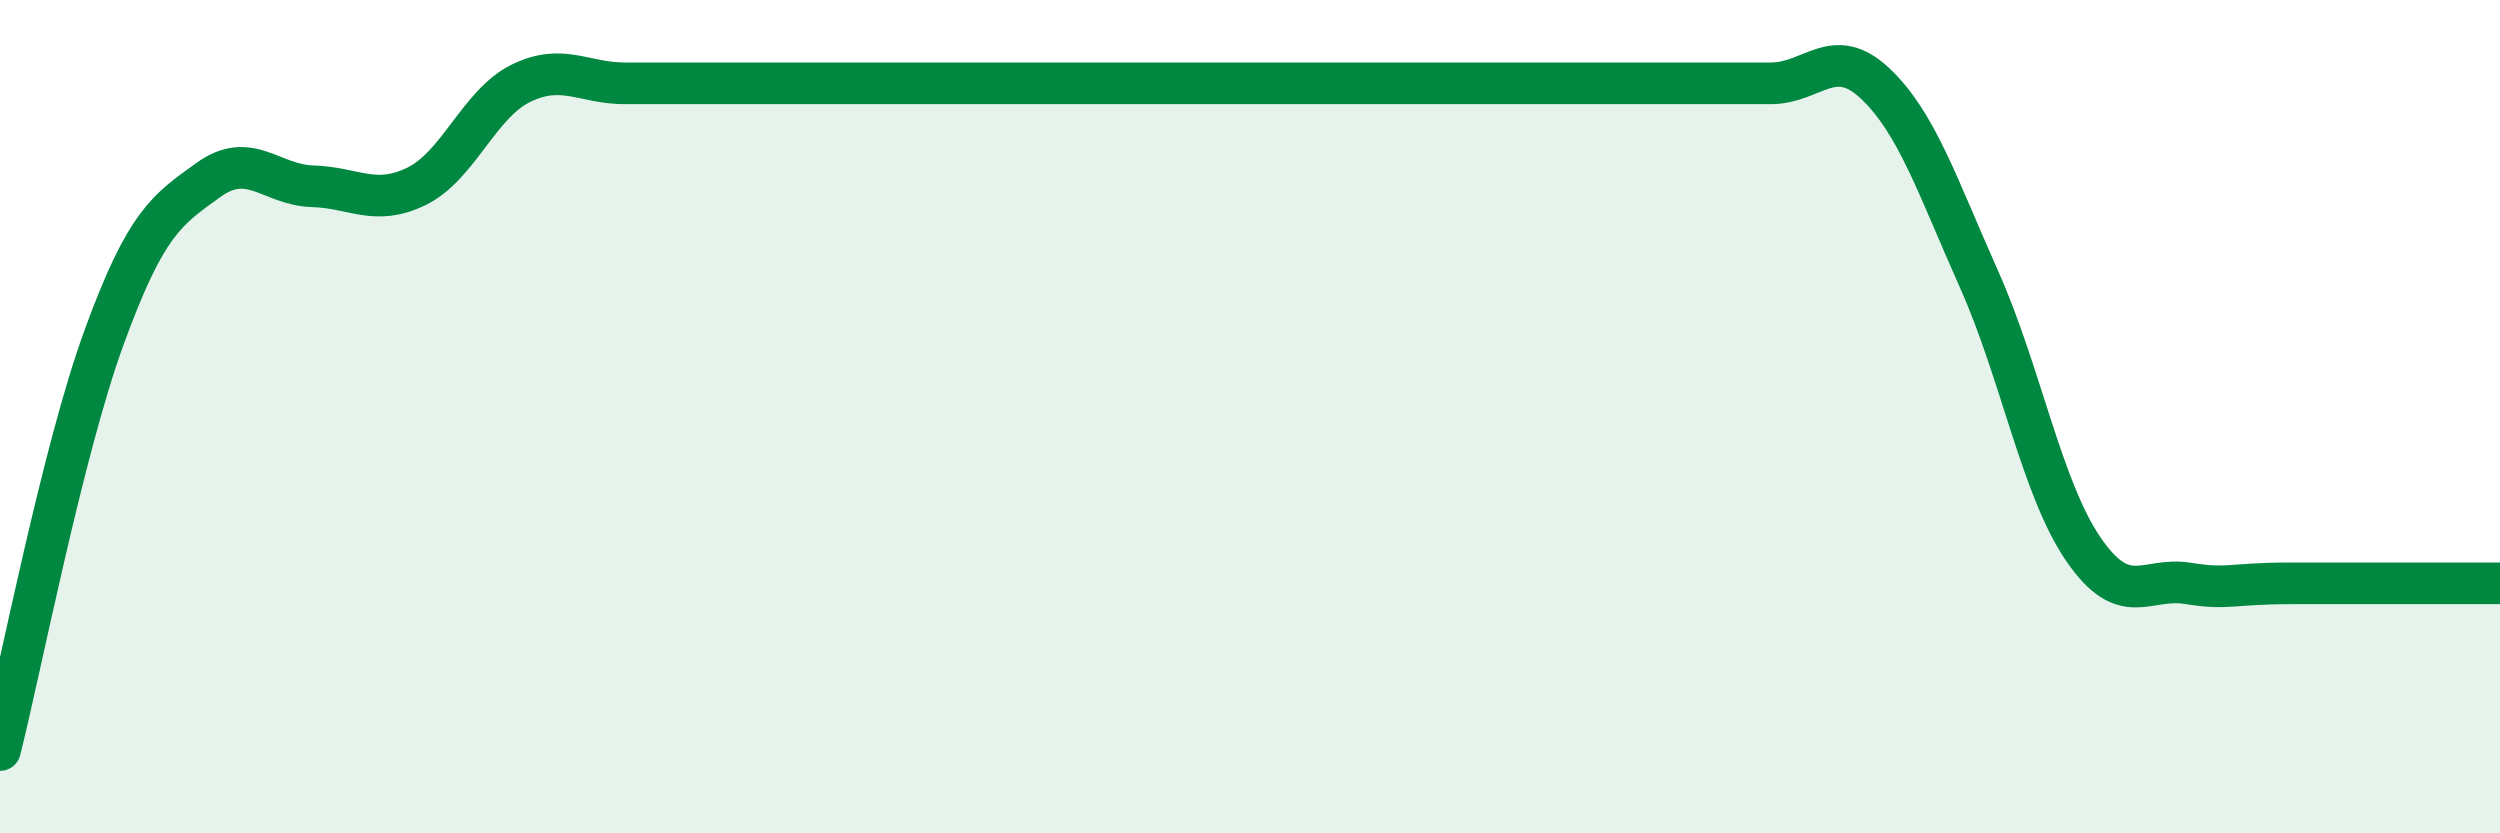 
    <svg width="60" height="20" viewBox="0 0 60 20" xmlns="http://www.w3.org/2000/svg">
      <path
        d="M 0,18 C 0.5,16.02 1.5,10.83 2.5,8.09 C 3.5,5.35 4,5.04 5,4.32 C 6,3.6 6.5,4.44 7.5,4.47 C 8.5,4.5 9,4.96 10,4.47 C 11,3.98 11.5,2.49 12.5,2 C 13.5,1.51 14,2 15,2 C 16,2 16.5,2 17.5,2 C 18.5,2 19,2 20,2 C 21,2 21.5,2 22.5,2 C 23.5,2 24,2 25,2 C 26,2 26.5,2 27.5,2 C 28.5,2 29,2 30,2 C 31,2 31.5,2 32.5,2 C 33.5,2 34,2 35,2 C 36,2 36.5,2 37.5,2 C 38.5,2 39,2 40,2 C 41,2 41.5,2 42.5,2 C 43.5,2 44,1.06 45,2 C 46,2.94 46.5,4.47 47.5,6.71 C 48.5,8.95 49,11.72 50,13.18 C 51,14.64 51.5,13.84 52.5,14 C 53.5,14.16 53.5,14 55,14 C 56.5,14 59,14 60,14L60 20L0 20Z"
        fill="#008740"
        opacity="0.1"
        stroke-linecap="round"
        stroke-linejoin="round"
      />
      <path
        d="M 0,18 C 0.5,16.02 1.5,10.83 2.5,8.09 C 3.5,5.35 4,5.04 5,4.32 C 6,3.6 6.5,4.44 7.5,4.47 C 8.5,4.5 9,4.96 10,4.47 C 11,3.98 11.5,2.49 12.5,2 C 13.5,1.51 14,2 15,2 C 16,2 16.5,2 17.5,2 C 18.5,2 19,2 20,2 C 21,2 21.5,2 22.5,2 C 23.5,2 24,2 25,2 C 26,2 26.5,2 27.5,2 C 28.5,2 29,2 30,2 C 31,2 31.5,2 32.5,2 C 33.5,2 34,2 35,2 C 36,2 36.5,2 37.5,2 C 38.5,2 39,2 40,2 C 41,2 41.5,2 42.5,2 C 43.5,2 44,1.06 45,2 C 46,2.94 46.5,4.47 47.5,6.71 C 48.5,8.95 49,11.72 50,13.18 C 51,14.64 51.5,13.84 52.5,14 C 53.5,14.16 53.5,14 55,14 C 56.5,14 59,14 60,14"
        stroke="#008740"
        stroke-width="1"
        fill="none"
        stroke-linecap="round"
        stroke-linejoin="round"
      />
    </svg>
  